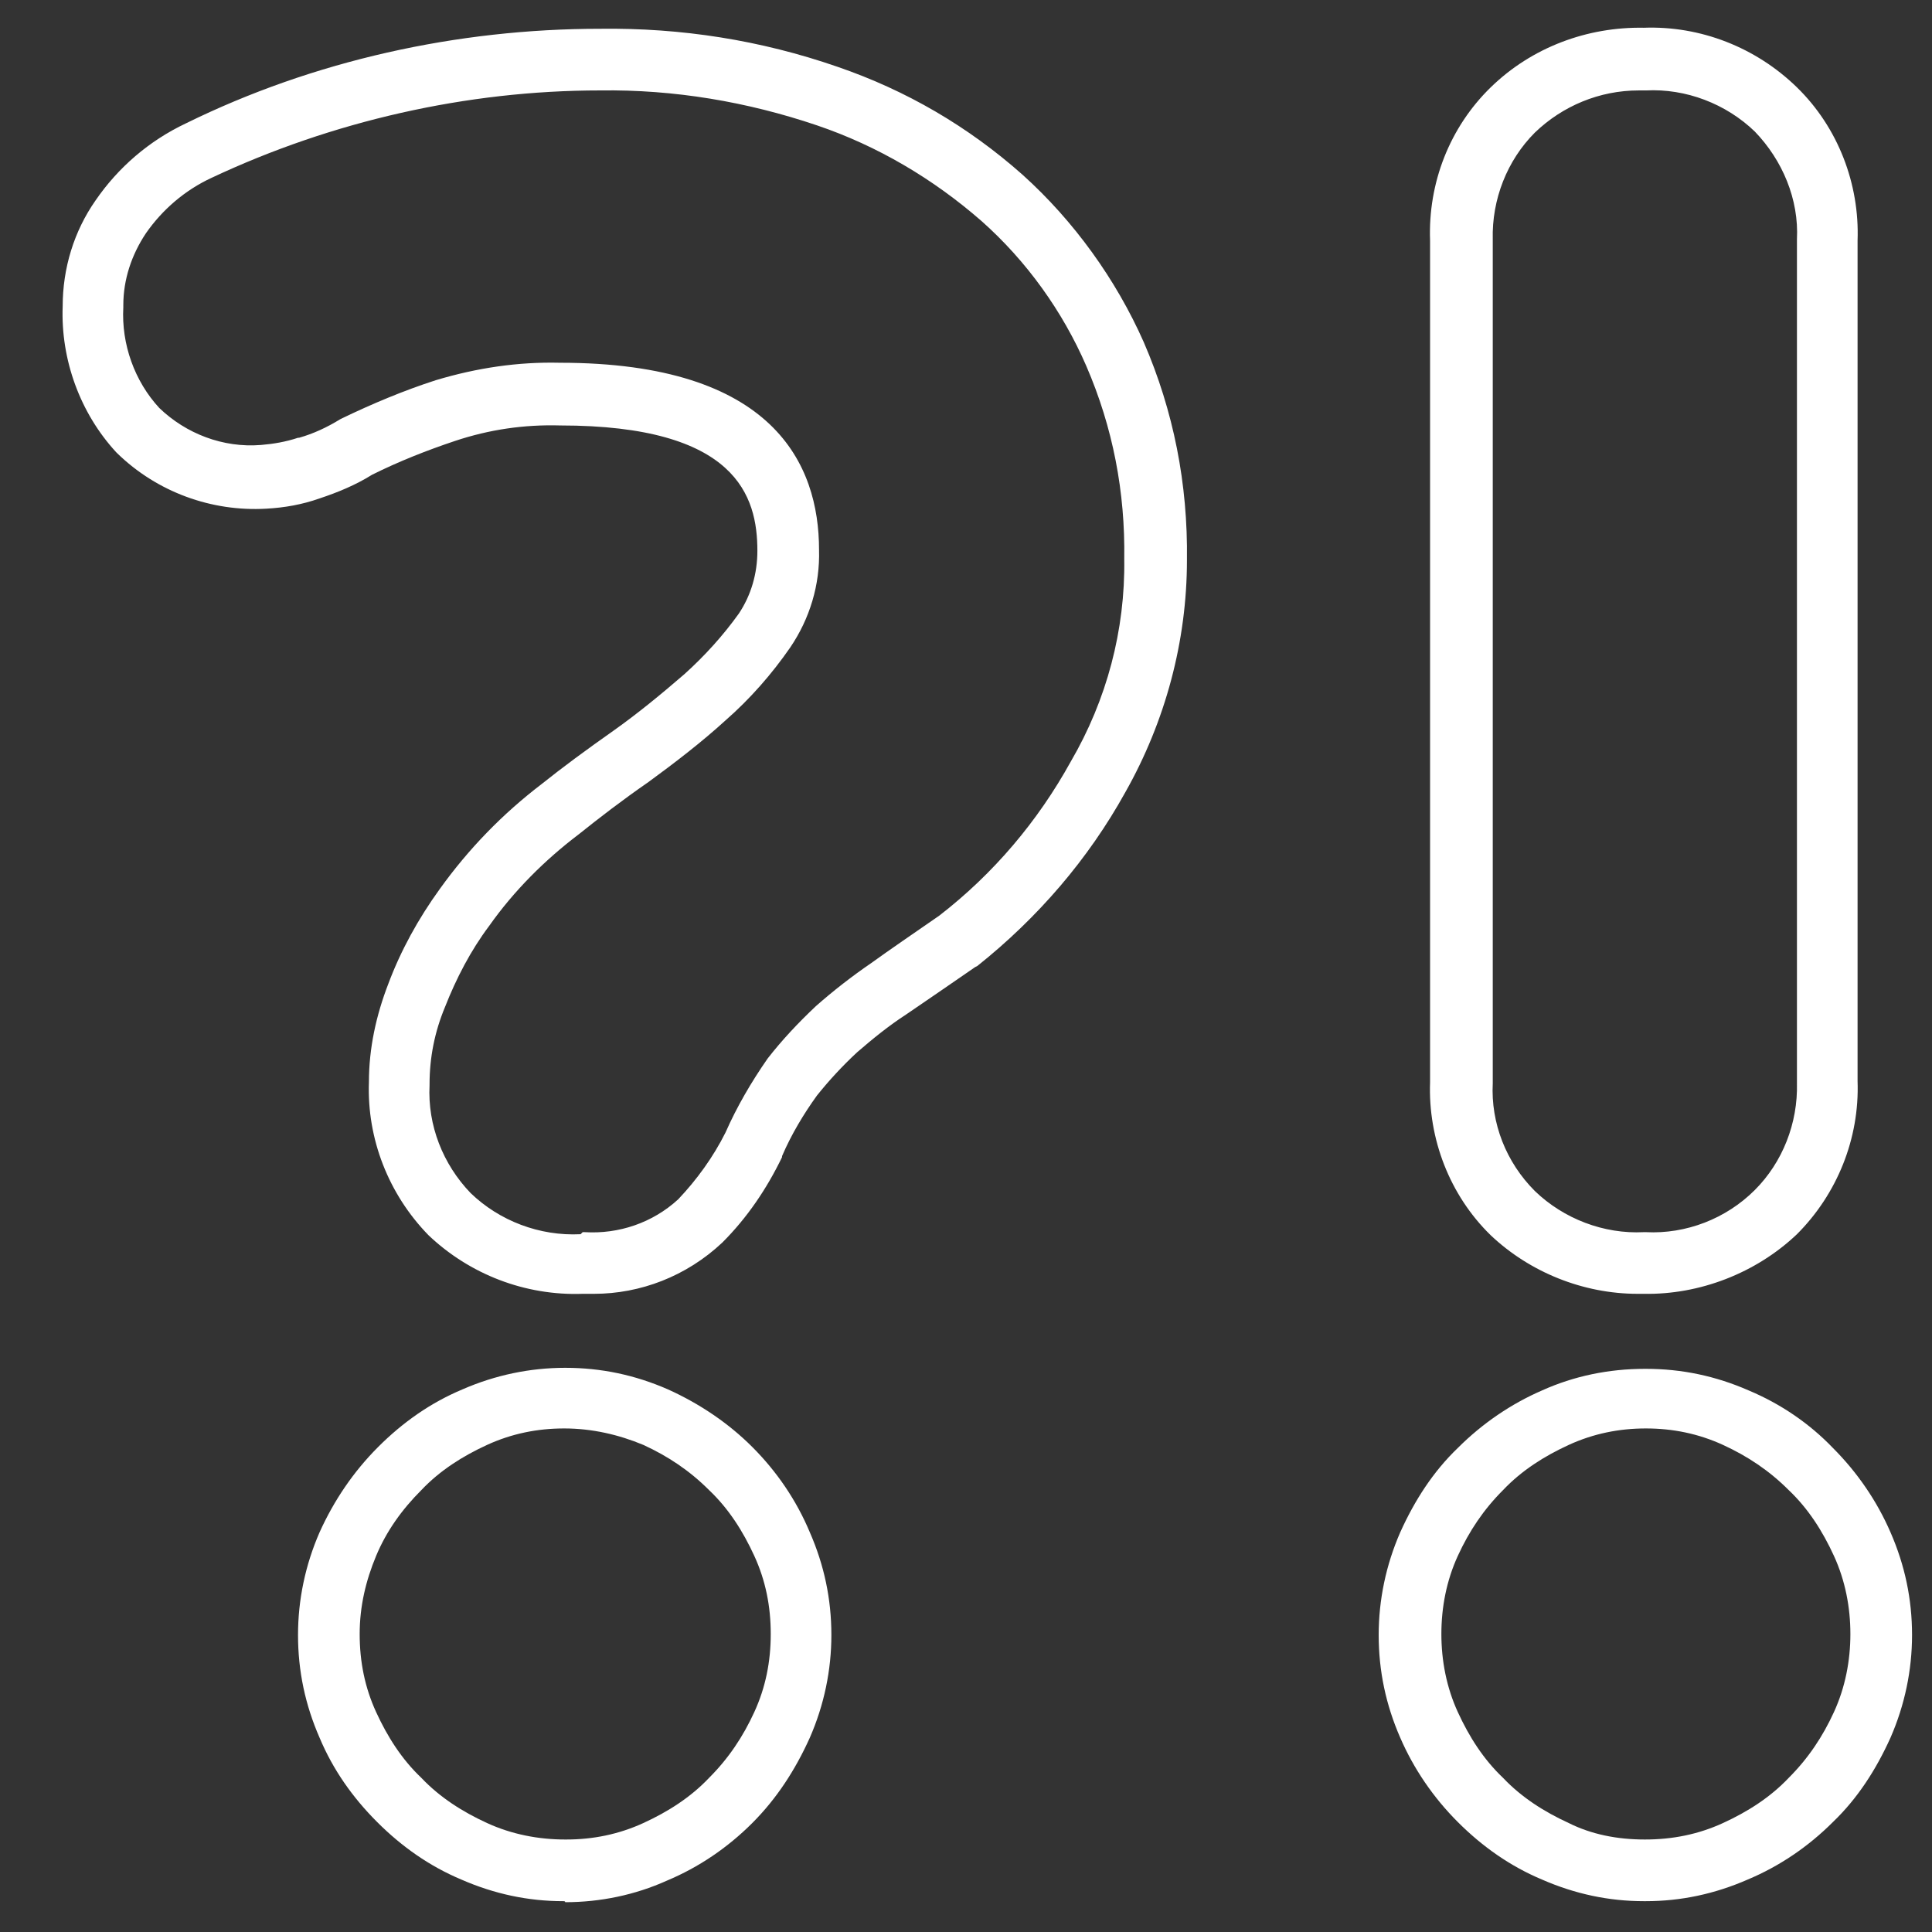 <?xml version="1.0" encoding="UTF-8"?>
<svg xmlns="http://www.w3.org/2000/svg" xml:space="preserve" viewBox="0 0 188 188">
  <rect x="0" y="0" width="188" height="188" fill="#333333" stroke="none"/>
  <switch>
    <g>
      <path fill="#FFF" d="M54.8 185c-3.4 0-6.7-.7-9.9-2.1-3.1-1.3-5.8-3.2-8.2-5.6-2.4-2.4-4.3-5.1-5.6-8.2-1.4-3.2-2.1-6.5-2.1-10 0-3.4.7-6.8 2.1-10 1.4-3.1 3.3-5.9 5.7-8.3 2.4-2.4 5.1-4.3 8.2-5.6 3.2-1.4 6.6-2.1 10-2.1 3.5 0 6.8.7 10 2.1 3.1 1.4 5.9 3.3 8.2 5.6 2.4 2.4 4.3 5.2 5.6 8.3 1.4 3.2 2.1 6.5 2.1 10 0 3.4-.7 6.8-2.1 10-1.4 3.1-3.2 5.9-5.6 8.3-2.4 2.4-5.2 4.3-8.3 5.6-3.1 1.4-6.5 2.1-9.9 2.1 0-.1-.1-.1-.2-.1zm.1-46c-2.6 0-5.1.5-7.5 1.6-2.4 1.1-4.6 2.5-6.4 4.4-1.9 1.9-3.4 4-4.4 6.4-1 2.4-1.6 4.9-1.6 7.6 0 2.7.5 5.2 1.6 7.6 1.1 2.4 2.5 4.6 4.4 6.4 1.8 1.9 4 3.3 6.4 4.4 2.4 1.1 5 1.6 7.6 1.6h.1c2.6 0 5.1-.5 7.5-1.6 2.4-1.1 4.6-2.5 6.4-4.4 1.9-1.9 3.3-4 4.4-6.4 1.1-2.4 1.6-4.9 1.6-7.6 0-2.7-.5-5.2-1.6-7.6-1.1-2.4-2.5-4.6-4.4-6.4-1.9-1.9-4-3.3-6.4-4.4-2.4-1-5-1.6-7.7-1.6.1 0 .1 0 0 0 .1 0 0 0 0 0zm2.9-13.1h-1.1c-5.6.2-11-1.9-15-5.7-3.9-4-6-9.4-5.8-14.9 0-3.3.7-6.5 1.9-9.6 1.2-3.2 2.9-6.3 5-9.2 2.8-3.9 6.1-7.3 9.9-10.2 2-1.6 4.3-3.3 7-5.2 2.4-1.7 4.7-3.6 6.9-5.5 2-1.8 3.8-3.8 5.3-5.9 1.2-1.8 1.8-3.9 1.8-6.1 0-5.3-2-12.2-19.2-12.2-3.5-.1-6.9.4-10.2 1.5-2.7.9-5.5 2-8.1 3.3-1.6 1-3.3 1.7-5.1 2.3-1.7.6-3.4.9-5.2 1-5.3.3-10.6-1.6-14.5-5.4l-.1-.1c-3.5-3.8-5.4-9-5.2-14.2 0-3.7 1.1-7.3 3.2-10.3 2.2-3.2 5.2-5.8 8.8-7.5 12.4-6.1 26.4-9.2 40.3-9.2 7.9-.1 15.6 1.1 23.1 3.7 6.7 2.3 12.7 5.8 18 10.5 5 4.5 9.1 10.2 11.8 16.3 2.9 6.7 4.3 13.8 4.2 21.2 0 7.9-2.1 15.7-6 22.6-3.6 6.5-8.5 12.2-14.4 16.9l-.2.1c-2.6 1.8-4.8 3.3-6.7 4.6-1.7 1.1-3.3 2.4-4.8 3.7-1.4 1.3-2.7 2.7-3.9 4.2-1.3 1.8-2.5 3.8-3.4 5.9v.1c-1.5 3.1-3.4 5.9-5.8 8.3-3.5 3.3-8 5-12.5 5zm-1.1-6h.2c3.3.2 6.6-.9 9.1-3.2 1.8-1.9 3.4-4.1 4.6-6.5 1.1-2.5 2.5-4.9 4.1-7.2 1.4-1.8 3-3.5 4.7-5.1 1.7-1.5 3.5-2.9 5.4-4.2 1.8-1.3 4-2.8 6.6-4.6 5.3-4.1 9.6-9.2 12.8-15 3.5-6 5.3-12.8 5.2-19.7.1-6.5-1.1-12.8-3.7-18.8-2.3-5.3-5.8-10.2-10.2-14.1-4.7-4.1-10.1-7.3-16-9.3-6.8-2.3-13.9-3.5-21.1-3.4-13 0-26.1 3-37.8 8.5-2.6 1.2-4.8 3.1-6.4 5.4-1.4 2.1-2.2 4.5-2.2 7v.2c-.2 3.6 1.1 7.2 3.5 9.8 2.6 2.5 6.2 3.9 9.9 3.6 1.2-.1 2.4-.3 3.6-.7h.1c1.4-.4 2.7-1 4-1.8l.2-.1c2.9-1.4 6-2.7 9.1-3.7 4-1.2 8-1.8 12.1-1.7 20.8 0 25.2 9.9 25.2 18.2.1 3.4-.9 6.7-2.8 9.5-1.8 2.6-3.9 5-6.3 7.1-2.3 2.1-4.9 4.1-7.5 6-2.6 1.8-4.8 3.5-6.8 5.1-3.3 2.5-6.3 5.5-8.7 8.9-1.8 2.4-3.2 5.1-4.3 7.9-1 2.4-1.5 4.9-1.5 7.5v.1c-.2 3.9 1.3 7.7 4 10.5 2.8 2.7 6.7 4.2 10.7 4l.2-.2zM160.158 185h-.2c-3.4 0-6.7-.7-9.9-2.1-3.1-1.3-5.8-3.2-8.2-5.6-2.4-2.4-4.3-5.2-5.6-8.2-1.4-3.2-2.1-6.5-2.1-10 0-3.4.7-6.8 2.1-10 1.4-3.1 3.2-5.9 5.6-8.2 2.4-2.4 5.2-4.3 8.2-5.6 3.1-1.4 6.5-2.1 10-2.1h.1c3.5 0 6.8.7 10 2.1 3.1 1.3 5.9 3.2 8.2 5.6 2.4 2.4 4.3 5.2 5.6 8.2 1.4 3.2 2.1 6.5 2.1 10 0 3.4-.7 6.8-2.1 10-1.4 3.1-3.2 5.9-5.6 8.2-2.4 2.4-5.2 4.3-8.3 5.6-3.2 1.4-6.5 2.1-9.9 2.1zm-.1-6c2.7 0 5.2-.5 7.6-1.6 2.4-1.1 4.6-2.5 6.4-4.4 1.9-1.9 3.3-4 4.4-6.4 1.1-2.4 1.6-5 1.6-7.6 0-2.6-.5-5.2-1.6-7.6-1.1-2.4-2.5-4.6-4.4-6.4-1.9-1.9-4-3.3-6.4-4.4-2.4-1.1-4.9-1.6-7.5-1.6-2.6 0-5.1.5-7.5 1.6-2.4 1.1-4.6 2.5-6.4 4.4-1.9 1.9-3.3 4-4.4 6.4-1.1 2.4-1.6 5-1.6 7.6 0 2.6.5 5.2 1.6 7.6 1.1 2.4 2.5 4.6 4.4 6.4 1.8 1.9 4 3.3 6.4 4.4 2.2 1.1 4.7 1.6 7.4 1.6zm-.7-53.1c-5.3 0-10.5-2.1-14.3-5.7-4-3.9-6.1-9.4-5.9-14.9V23.4c-.2-5.6 1.9-11 5.9-14.9 4-3.9 9.4-5.9 14.9-5.8 5.5-.2 10.9 1.9 14.9 5.8s6.1 9.4 5.9 14.9v81.8c.2 5.6-2 11-5.9 14.9-4 3.8-9.5 5.9-14.9 5.8h-.6zm.1-117.1c-3.8 0-7.4 1.5-10.1 4.1-2.7 2.7-4.2 6.5-4.1 10.4v82.1c-.2 3.9 1.3 7.7 4.1 10.5 2.8 2.7 6.7 4.2 10.6 4h.2c3.9.2 7.8-1.3 10.6-4.1 2.7-2.7 4.2-6.5 4.1-10.4V23.3c.2-3.9-1.4-7.7-4.1-10.5-2.8-2.7-6.7-4.2-10.6-4h-.7z"></path>
    </g>
  </switch>
</svg>
